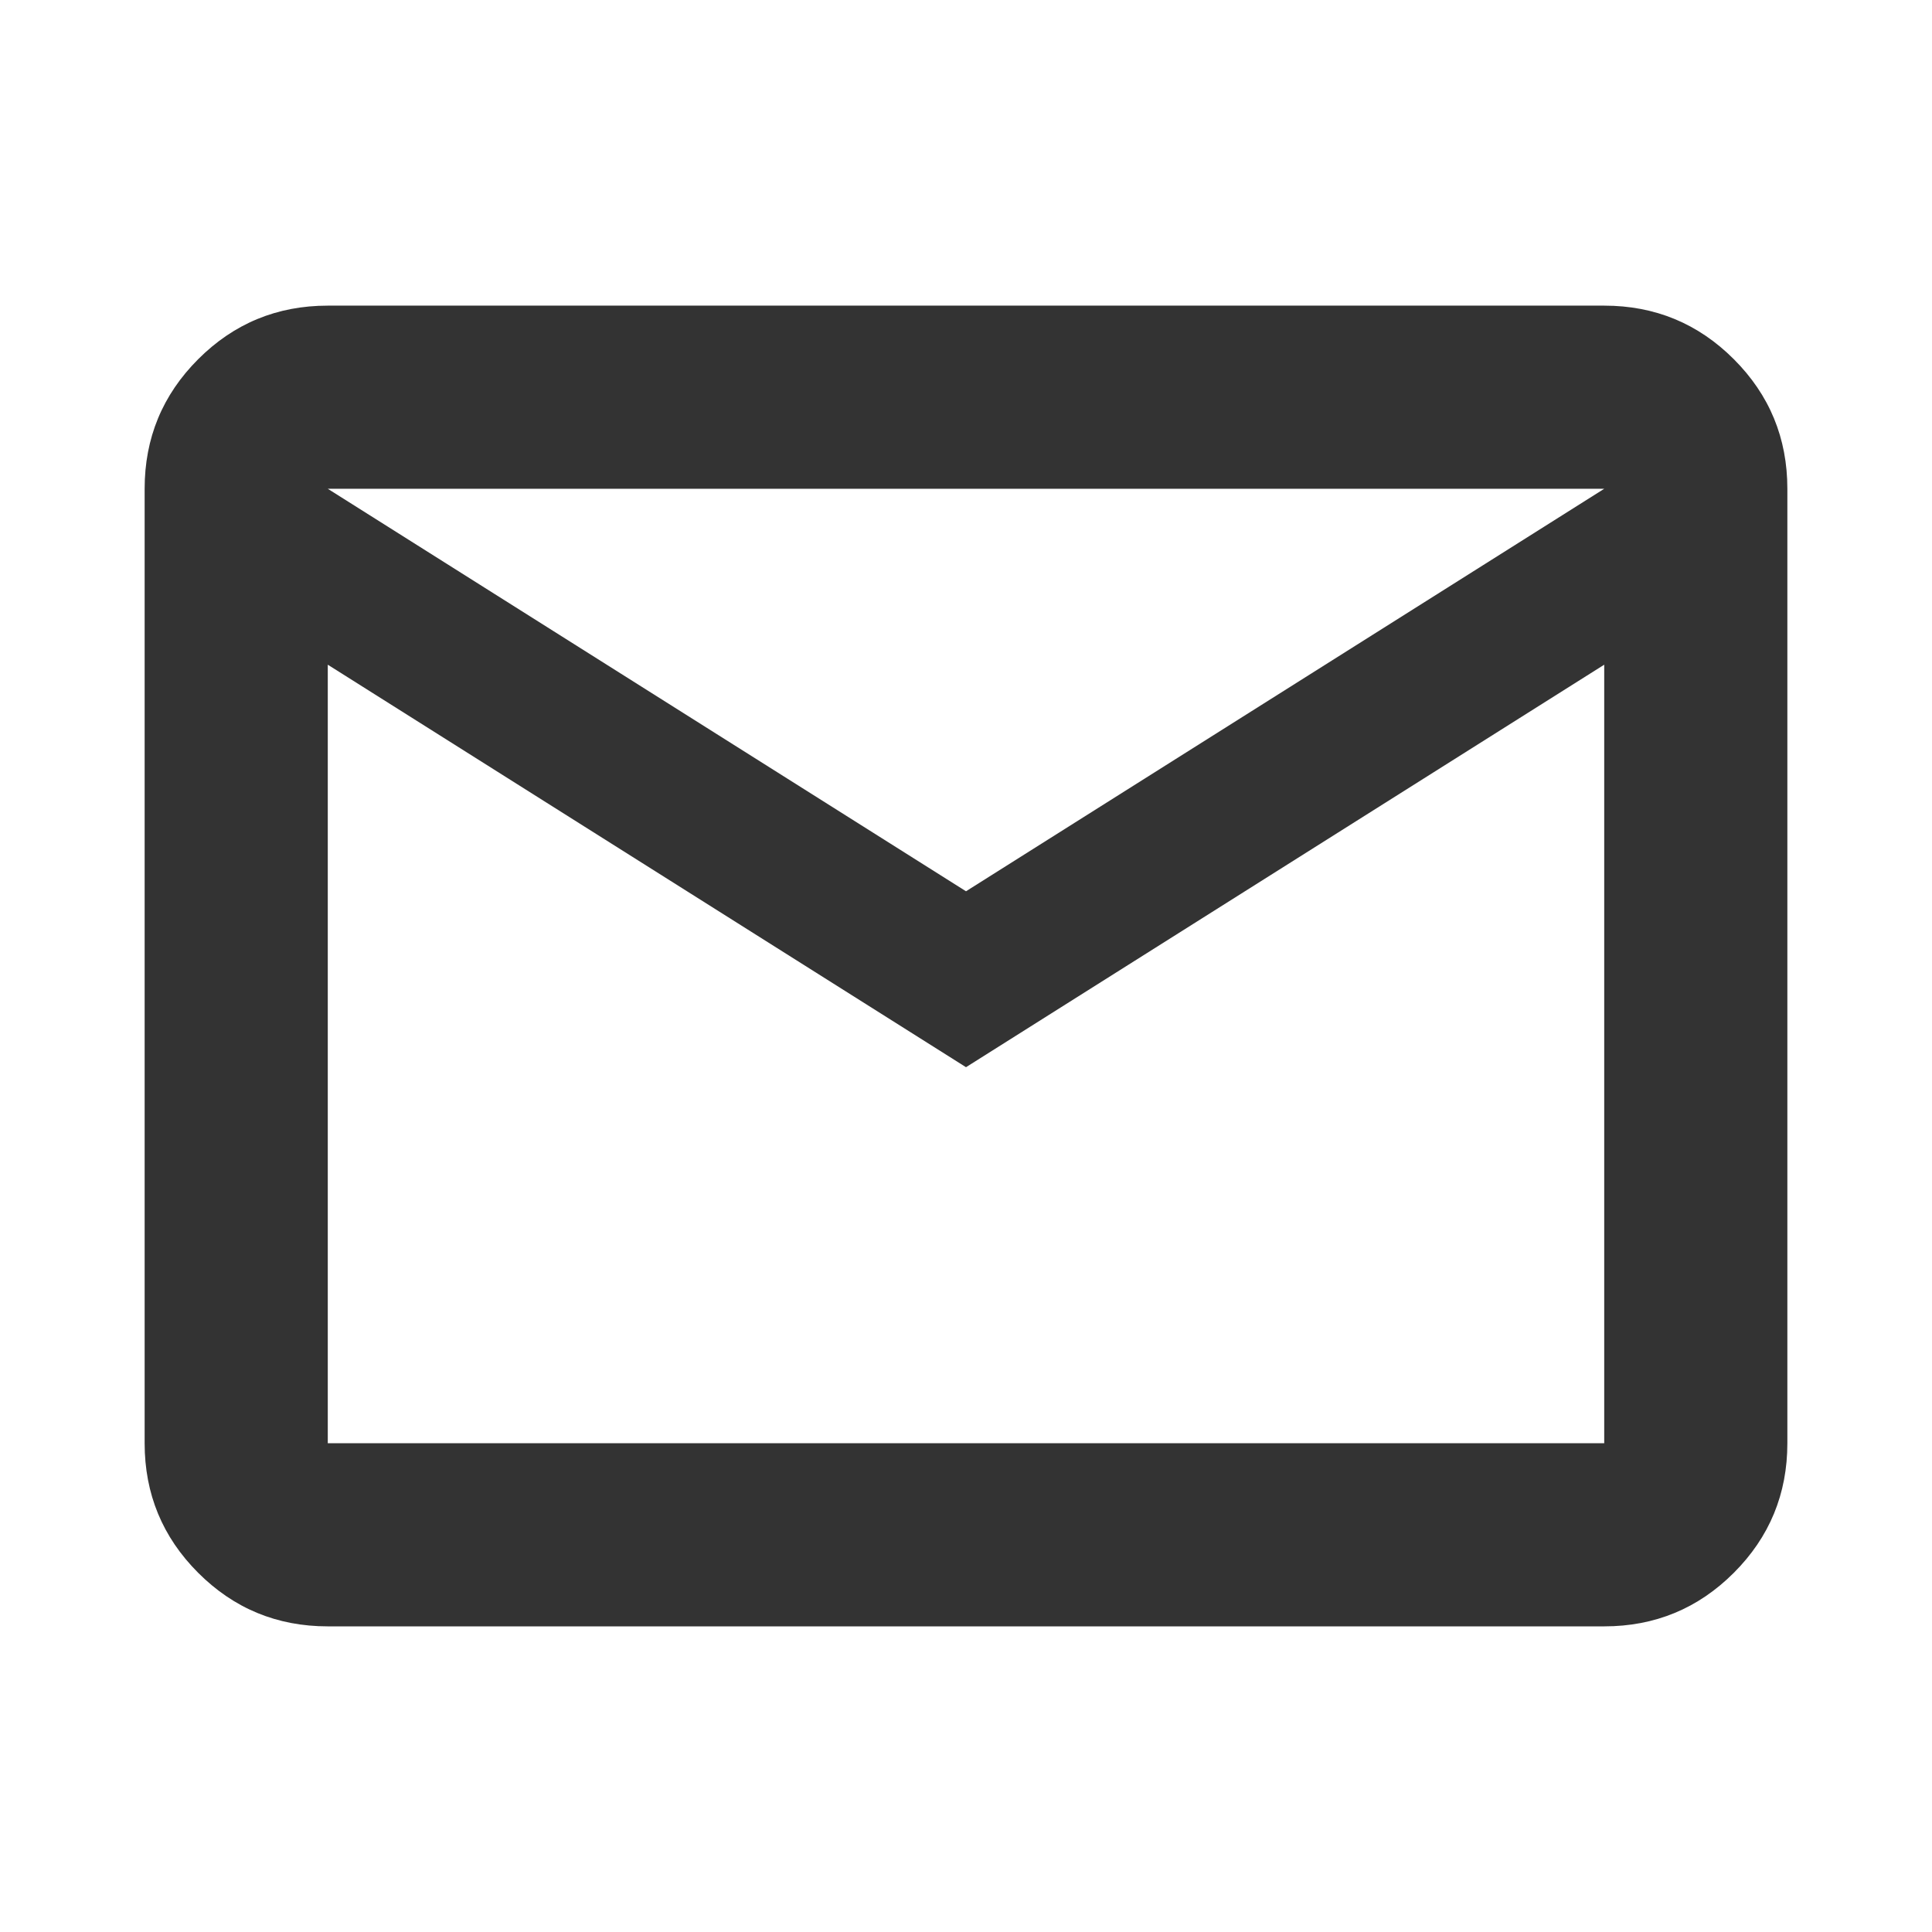 
<svg xmlns="http://www.w3.org/2000/svg" height="24" viewBox="0 -960 960 960" width="24"><path d="M162.87-151.869q-37.783 0-64.392-26.609Q71.87-205.087 71.87-242.87v-474.26q0-37.783 26.61-64.392 26.608-26.609 64.391-26.609h634.26q37.783 0 64.392 26.609 26.609 26.609 26.609 64.392v474.26q0 37.783-26.609 64.392-26.609 26.609-64.392 26.609H162.87ZM480-429.717l-317.13-200v386.847h634.26v-386.847l-317.13 200Zm0-87.413 317.13-200H162.87l317.13 200ZM162.87-629.717v-87.413 474.26-386.847Z" fill="#333333"/></svg>